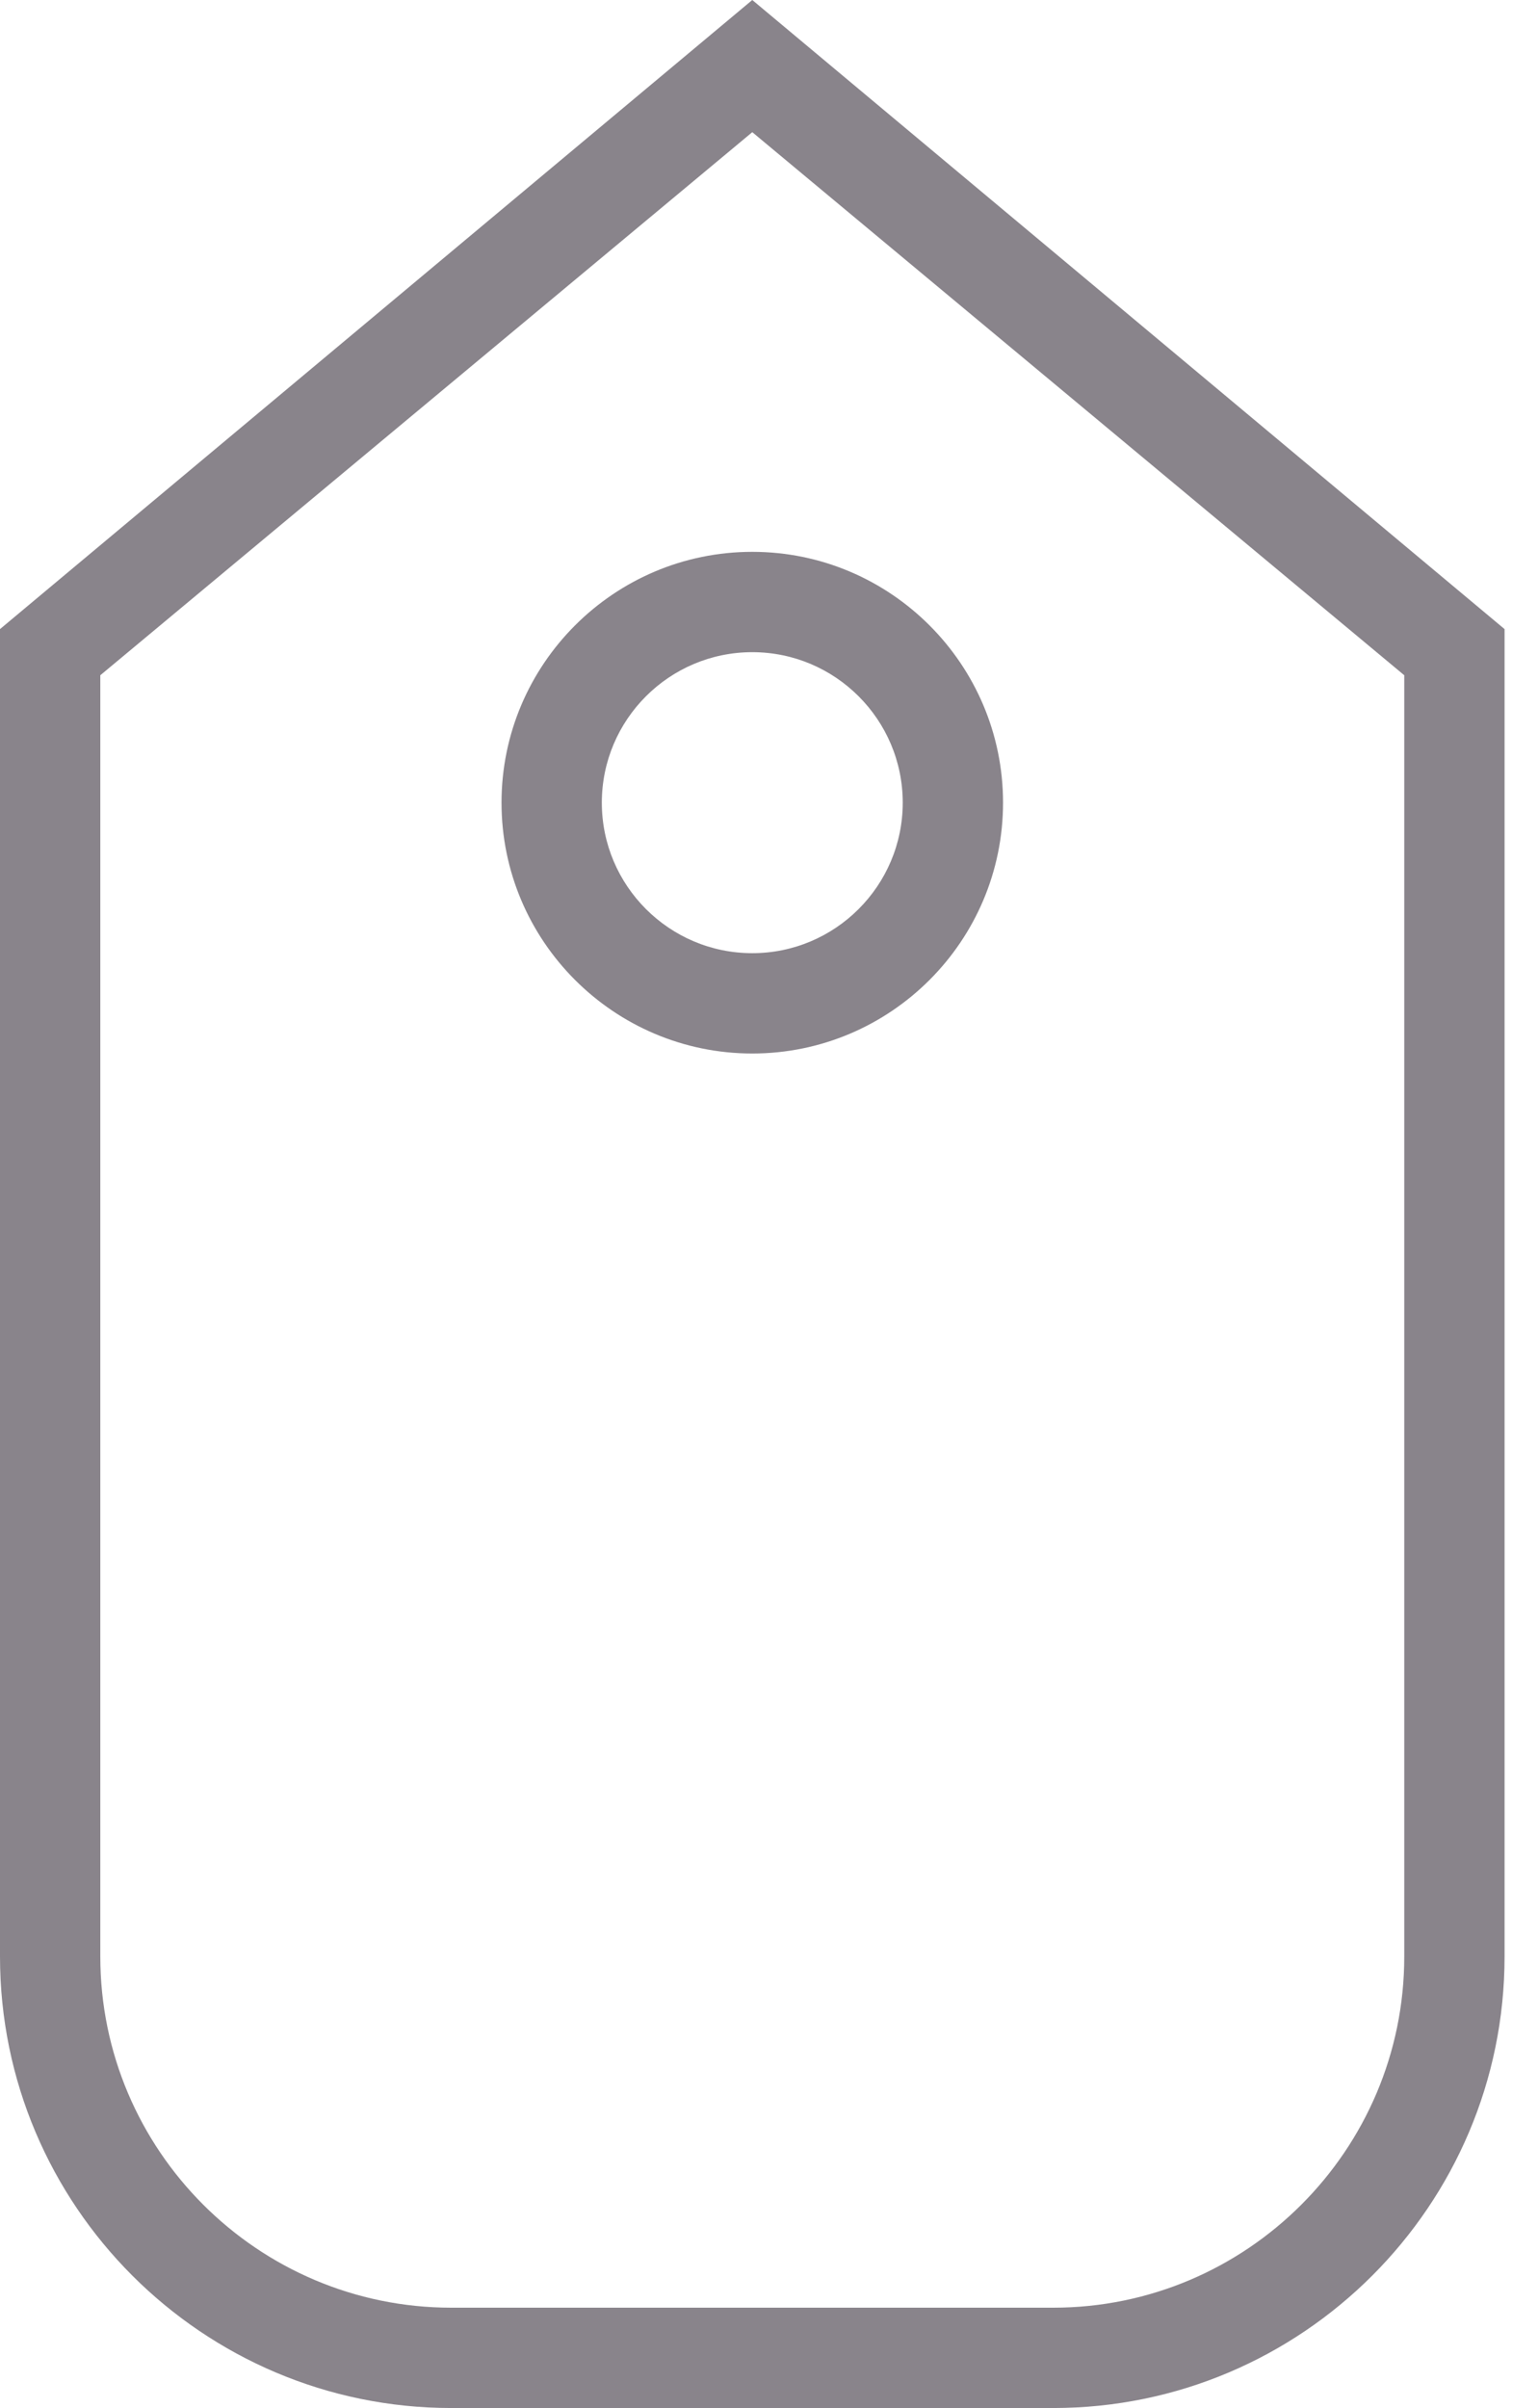 <?xml version="1.0" encoding="UTF-8"?>
<svg width="23px" height="36px" viewBox="0 0 23 36" version="1.1" xmlns="http://www.w3.org/2000/svg" xmlns:xlink="http://www.w3.org/1999/xlink">
    <!-- Generator: Sketch 46 (44423) - http://www.bohemiancoding.com/sketch -->
    <title>Combined Shape</title>
    <desc>Created with Sketch.</desc>
    <defs></defs>
    <g id="Web---Homepage" stroke="none" stroke-width="1" fill="none" fill-rule="evenodd">
        <g id="web-homepage" transform="translate(-745, -1922)" fill="#89848B">
            <g id="Group-38" transform="translate(732, 1474)">
                <g id="Group-3" transform="translate(0, 442)">
                    <g id="Group-7" transform="translate(13, 6)">
                        <path d="M21,29.25 C21,32.145 18.644,34.5 15.75,34.5 L6.75,34.5 C3.856,34.5 1.5,32.145 1.5,29.25 L1.5,10.095 L11.25,1.976 L21,10.095 L21,29.25 Z M11.25,0 L22.5,9.405 L22.5,29.25 C22.5,32.972 19.472,36 15.75,36 L6.75,36 C3.028,36 0,32.972 0,29.25 L0,9.405 L11.25,0 Z M13.5,12 C13.5,13.241 12.491,14.25 11.25,14.25 C10.009,14.25 9,13.241 9,12 C9,10.759 10.009,9.75 11.25,9.75 C12.491,9.75 13.5,10.759 13.5,12 Z M7.5,12 C7.5,14.068 9.182,15.75 11.25,15.75 C13.318,15.75 15,14.068 15,12 C15,9.932 13.318,8.25 11.25,8.25 C9.182,8.25 7.5,9.932 7.5,12 Z" id="Combined-Shape"></path>
                    </g>
                </g>
            </g>
        </g>
    </g>
</svg>